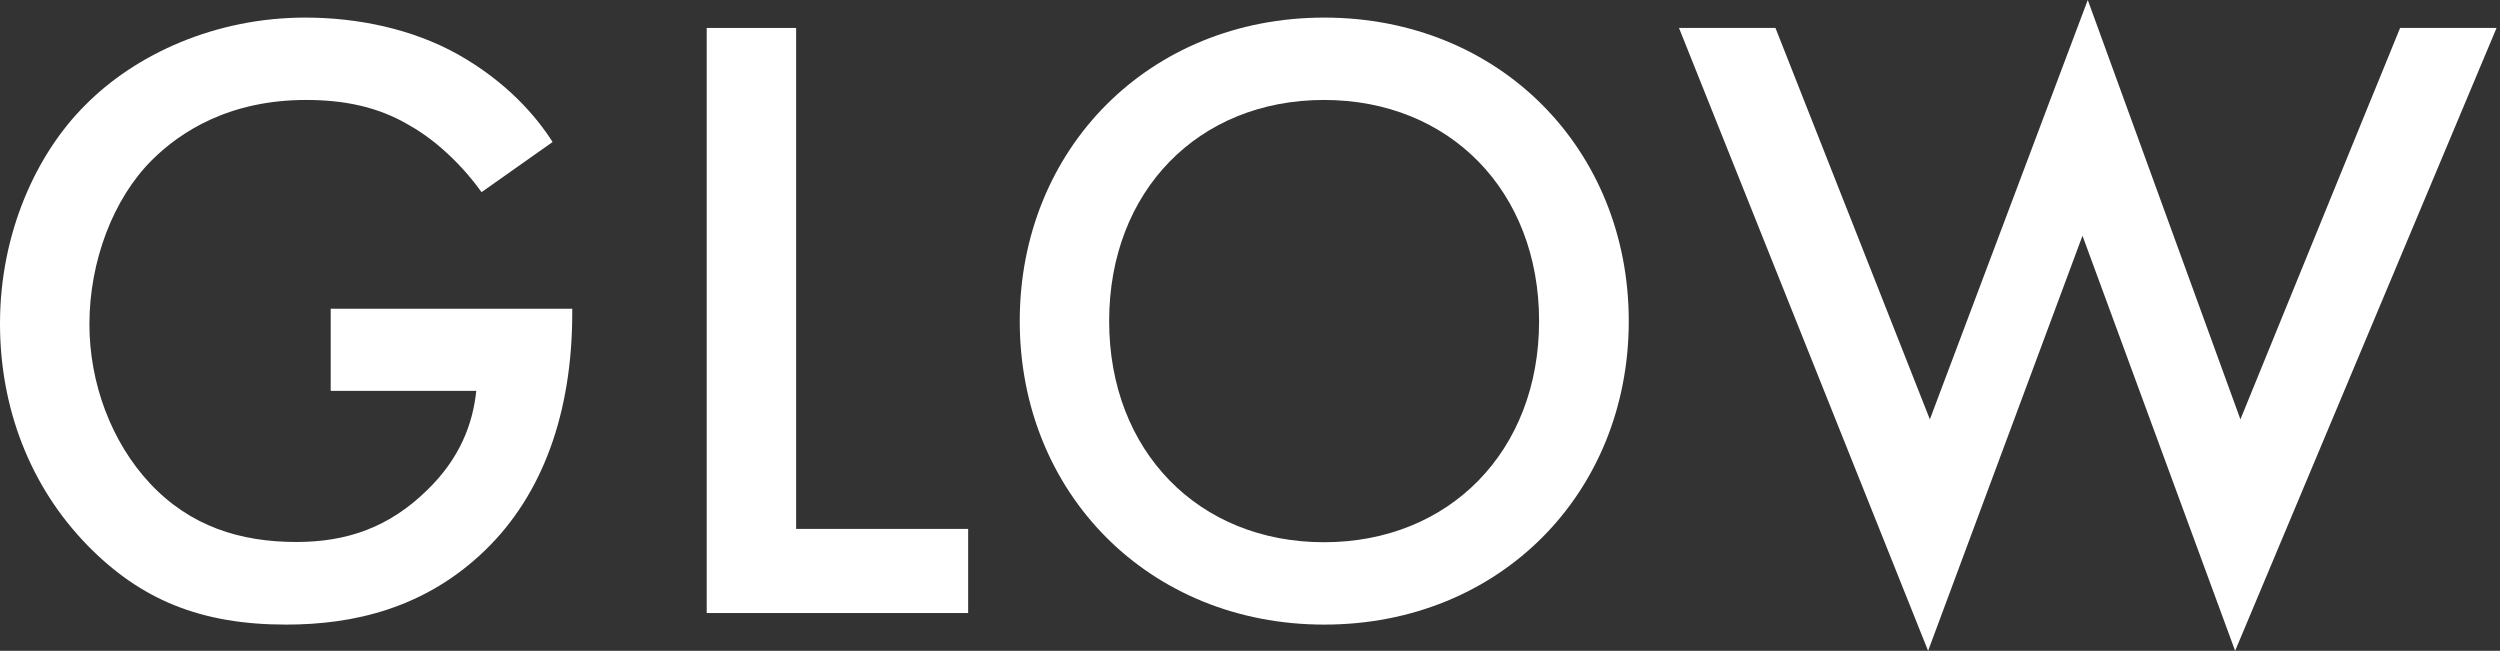 <svg width="242" height="63" viewBox="0 0 242 63" fill="none" xmlns="http://www.w3.org/2000/svg">
<rect x="0" y="0" width="242" height="63" fill="#333333" stroke="none"/>
<path d="M32.036 29.887H55.393V30.302C55.393 39.981 52.516 47.88 46.982 53.244C41.13 58.925 34.157 60.461 27.697 60.461C19.456 60.461 13.604 58.072 8.411 52.732C2.901 47.051 0 39.493 0 31.326C0 22.5 3.56 14.844 8.241 10.188C13.092 5.263 20.821 1.703 29.55 1.703C34.645 1.703 39.911 2.8 44.324 5.263C49.005 7.896 51.882 11.212 53.492 13.747L46.616 18.599C44.91 16.21 42.374 13.674 39.643 12.138C36.498 10.261 33.109 9.676 29.623 9.676C22.235 9.676 17.481 12.723 14.677 15.527C10.947 19.257 8.655 25.304 8.655 31.399C8.655 37.08 10.776 42.785 14.507 46.783C18.407 50.952 23.259 52.464 28.696 52.464C33.621 52.464 37.693 51.026 41.35 47.441C44.495 44.394 45.763 41.078 46.104 37.836H32.012V29.863L32.036 29.887Z" fill="white"/>
<path d="M77.065 2.705V51.199H93.717V59.342H68.41V2.705H77.065Z" fill="white"/>
<path d="M157.664 31.082C157.664 47.734 145.181 60.461 128.187 60.461C111.194 60.461 98.711 47.71 98.711 31.082C98.711 14.454 111.194 1.703 128.187 1.703C145.181 1.703 157.664 14.454 157.664 31.082ZM148.984 31.082C148.984 18.502 140.329 9.676 128.163 9.676C115.997 9.676 107.366 18.502 107.366 31.082C107.366 43.663 116.021 52.488 128.163 52.488C140.305 52.488 148.984 43.663 148.984 31.082Z" fill="white"/>
<path d="M171.865 2.706L186.811 40.594L202.097 0L216.872 40.594L232.33 2.706H241.667L216.36 63L201.585 22.82L186.64 63L162.527 2.706H171.865Z" fill="white"/>
</svg>
